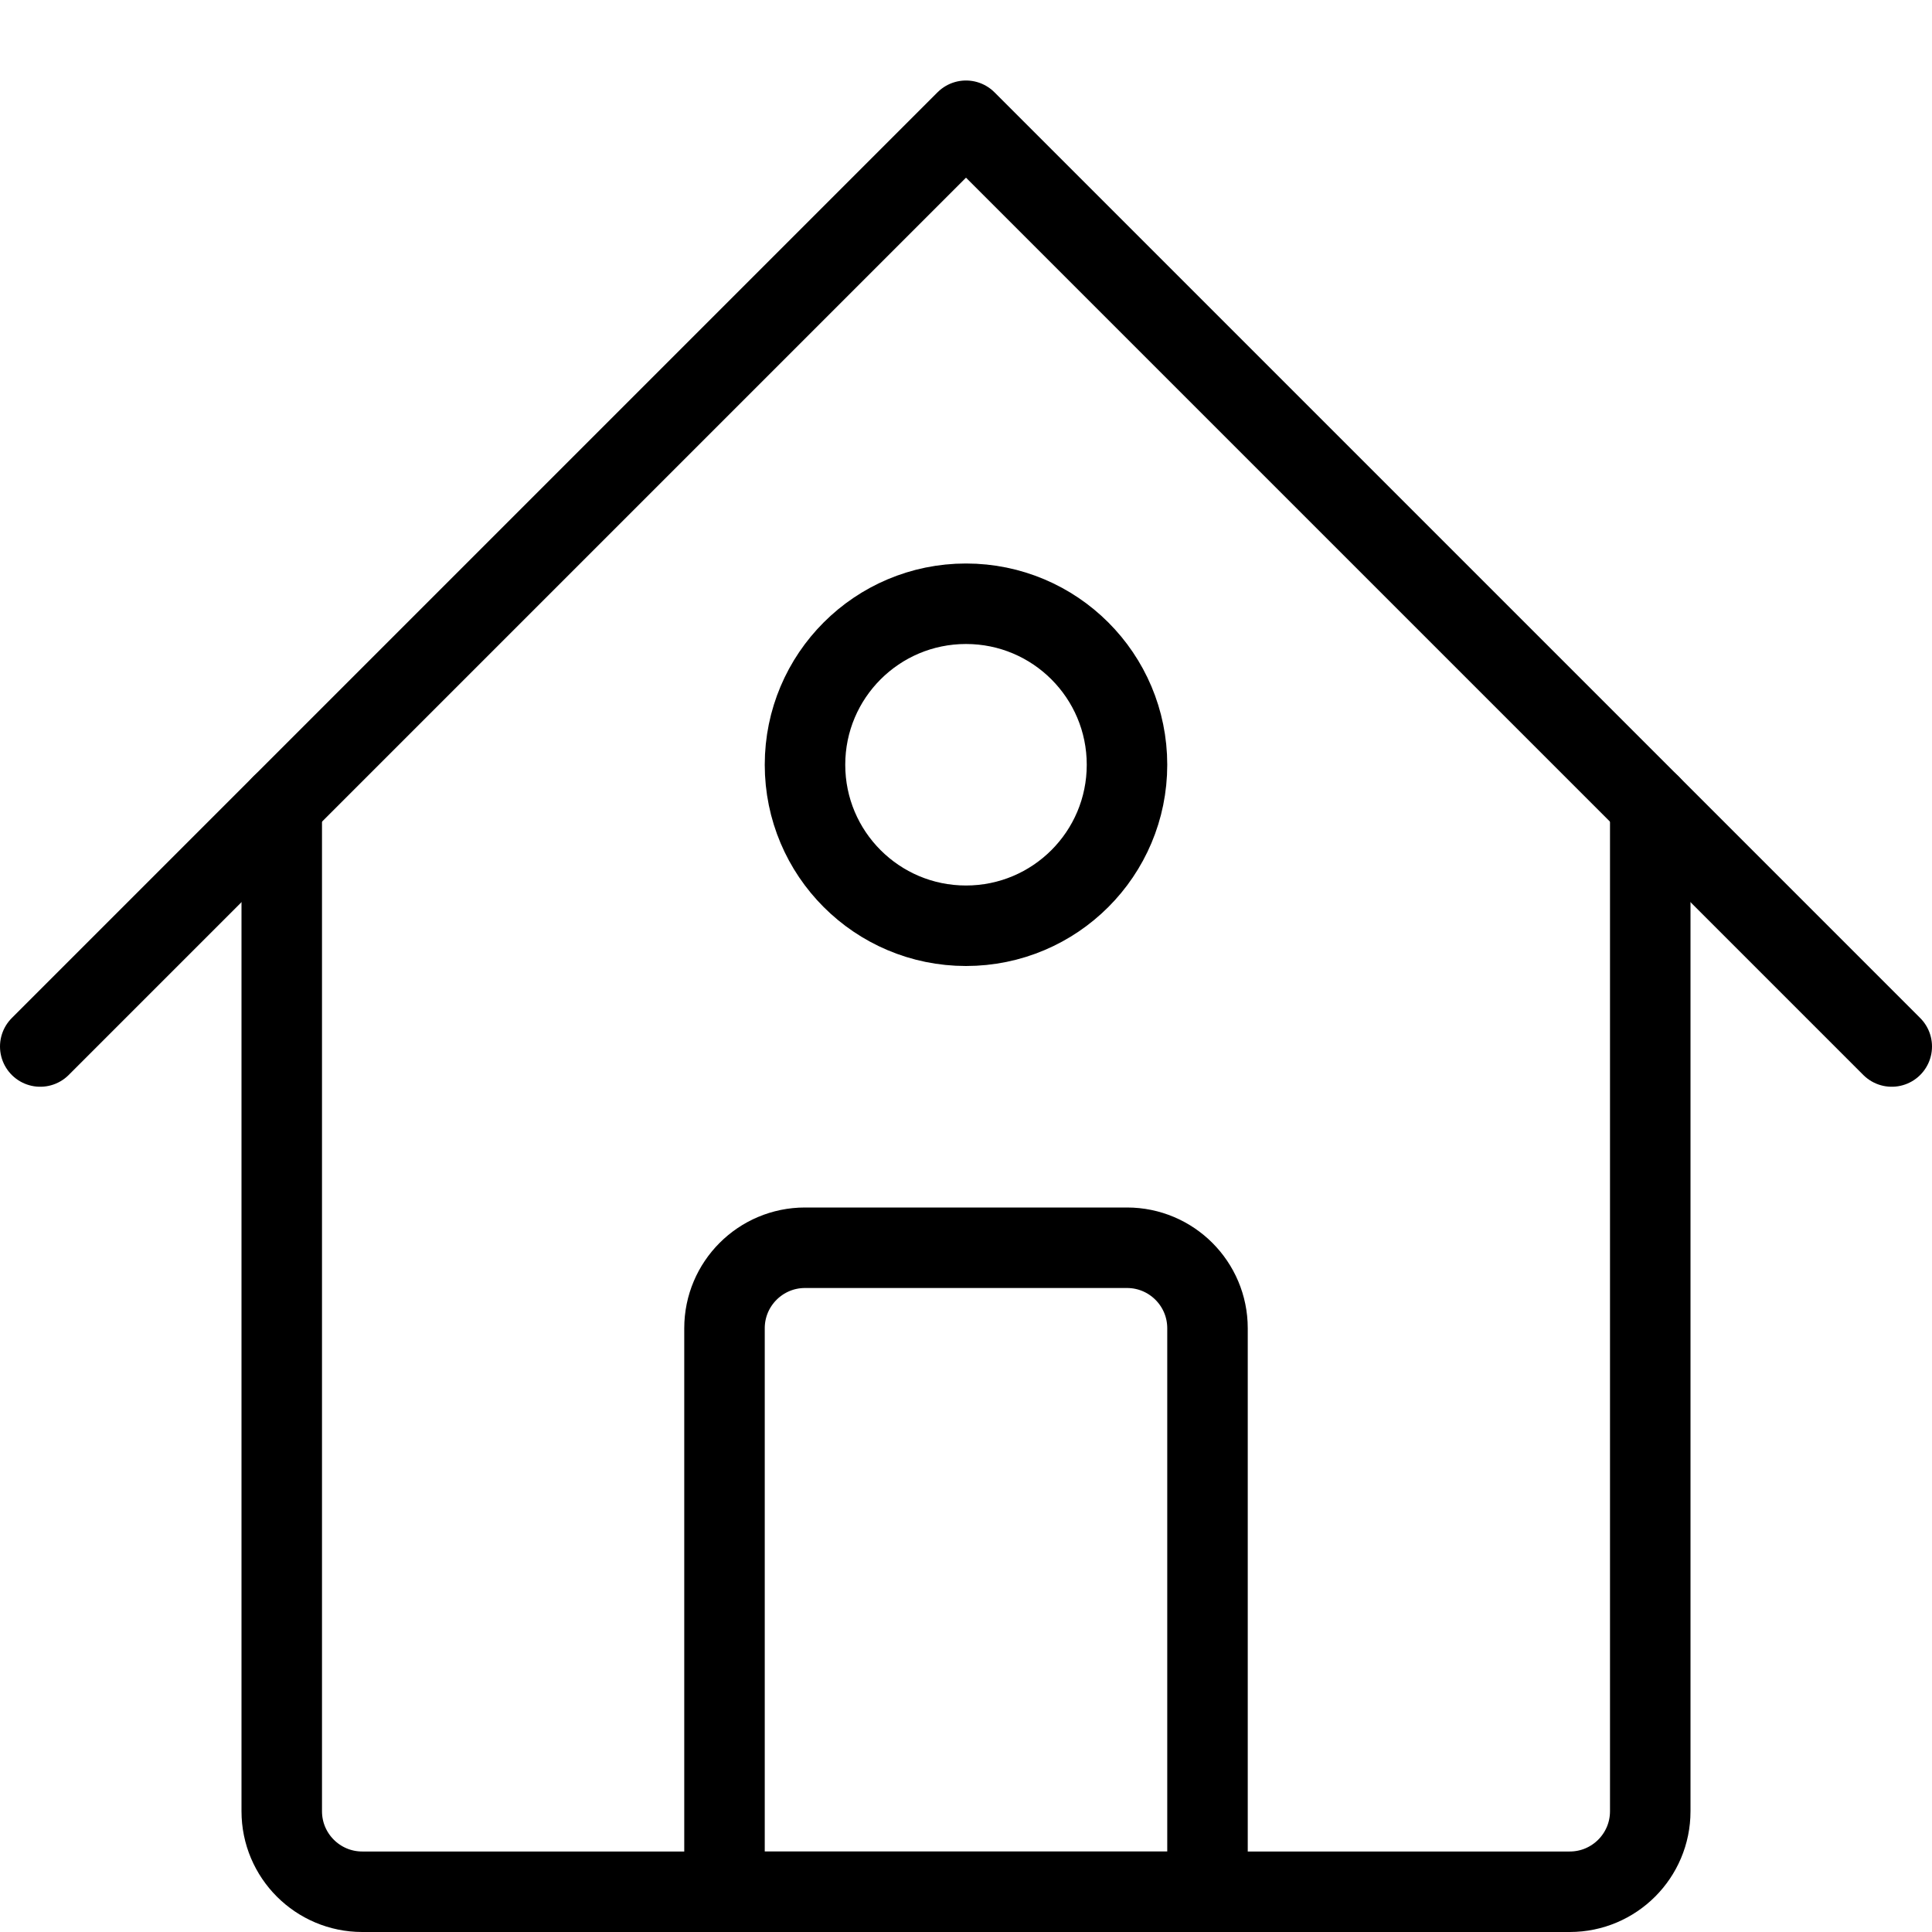 <?xml version="1.0" encoding="UTF-8" standalone="no"?>
<!DOCTYPE svg PUBLIC "-//W3C//DTD SVG 1.1//EN" "http://www.w3.org/Graphics/SVG/1.1/DTD/svg11.dtd">
<svg width="100%" height="100%" viewBox="0 0 24 24" version="1.1" xmlns="http://www.w3.org/2000/svg" xmlns:xlink="http://www.w3.org/1999/xlink" xml:space="preserve" xmlns:serif="http://www.serif.com/" style="fill-rule:evenodd;clip-rule:evenodd;stroke-linecap:round;stroke-linejoin:round;">
    <g transform="matrix(1,0,0,1,12,12)">
        <g id="streamline-icon-house-3-24x24" serif:id="streamline-icon-house-3@24x24" transform="matrix(1,0,0,1,-12,-12)">
            <g>
                <path d="M3.5,10L3.5,22.5C3.5,23.052 3.948,23.5 4.5,23.5L19.5,23.5C20.052,23.5 20.5,23.052 20.5,22.5L20.5,10" style="fill:none;fill-rule:nonzero;stroke:black;stroke-width:1px;"/>
                <path d="M0.5,13L12,1.5L23.5,13" style="fill:none;fill-rule:nonzero;stroke:black;stroke-width:1px;"/>
                <path d="M10,15.5L14,15.5C14.552,15.5 15,15.948 15,16.5L15,23.5L9,23.5L9,16.5C9,15.948 9.448,15.5 10,15.5Z" style="fill:none;fill-rule:nonzero;stroke:black;stroke-width:1px;"/>
                <path d="M12,7.5C13.105,7.5 14,8.395 14,9.5C14,10.605 13.105,11.5 12,11.5C10.895,11.5 10,10.605 10,9.5C10,8.395 10.895,7.5 12,7.5Z" style="fill:none;fill-rule:nonzero;stroke:black;stroke-width:1px;"/>
            </g>
        </g>
        <g id="streamline-icon-house-3-24x241" serif:id="streamline-icon-house-3@24x24">
        </g>
    </g>
</svg>

